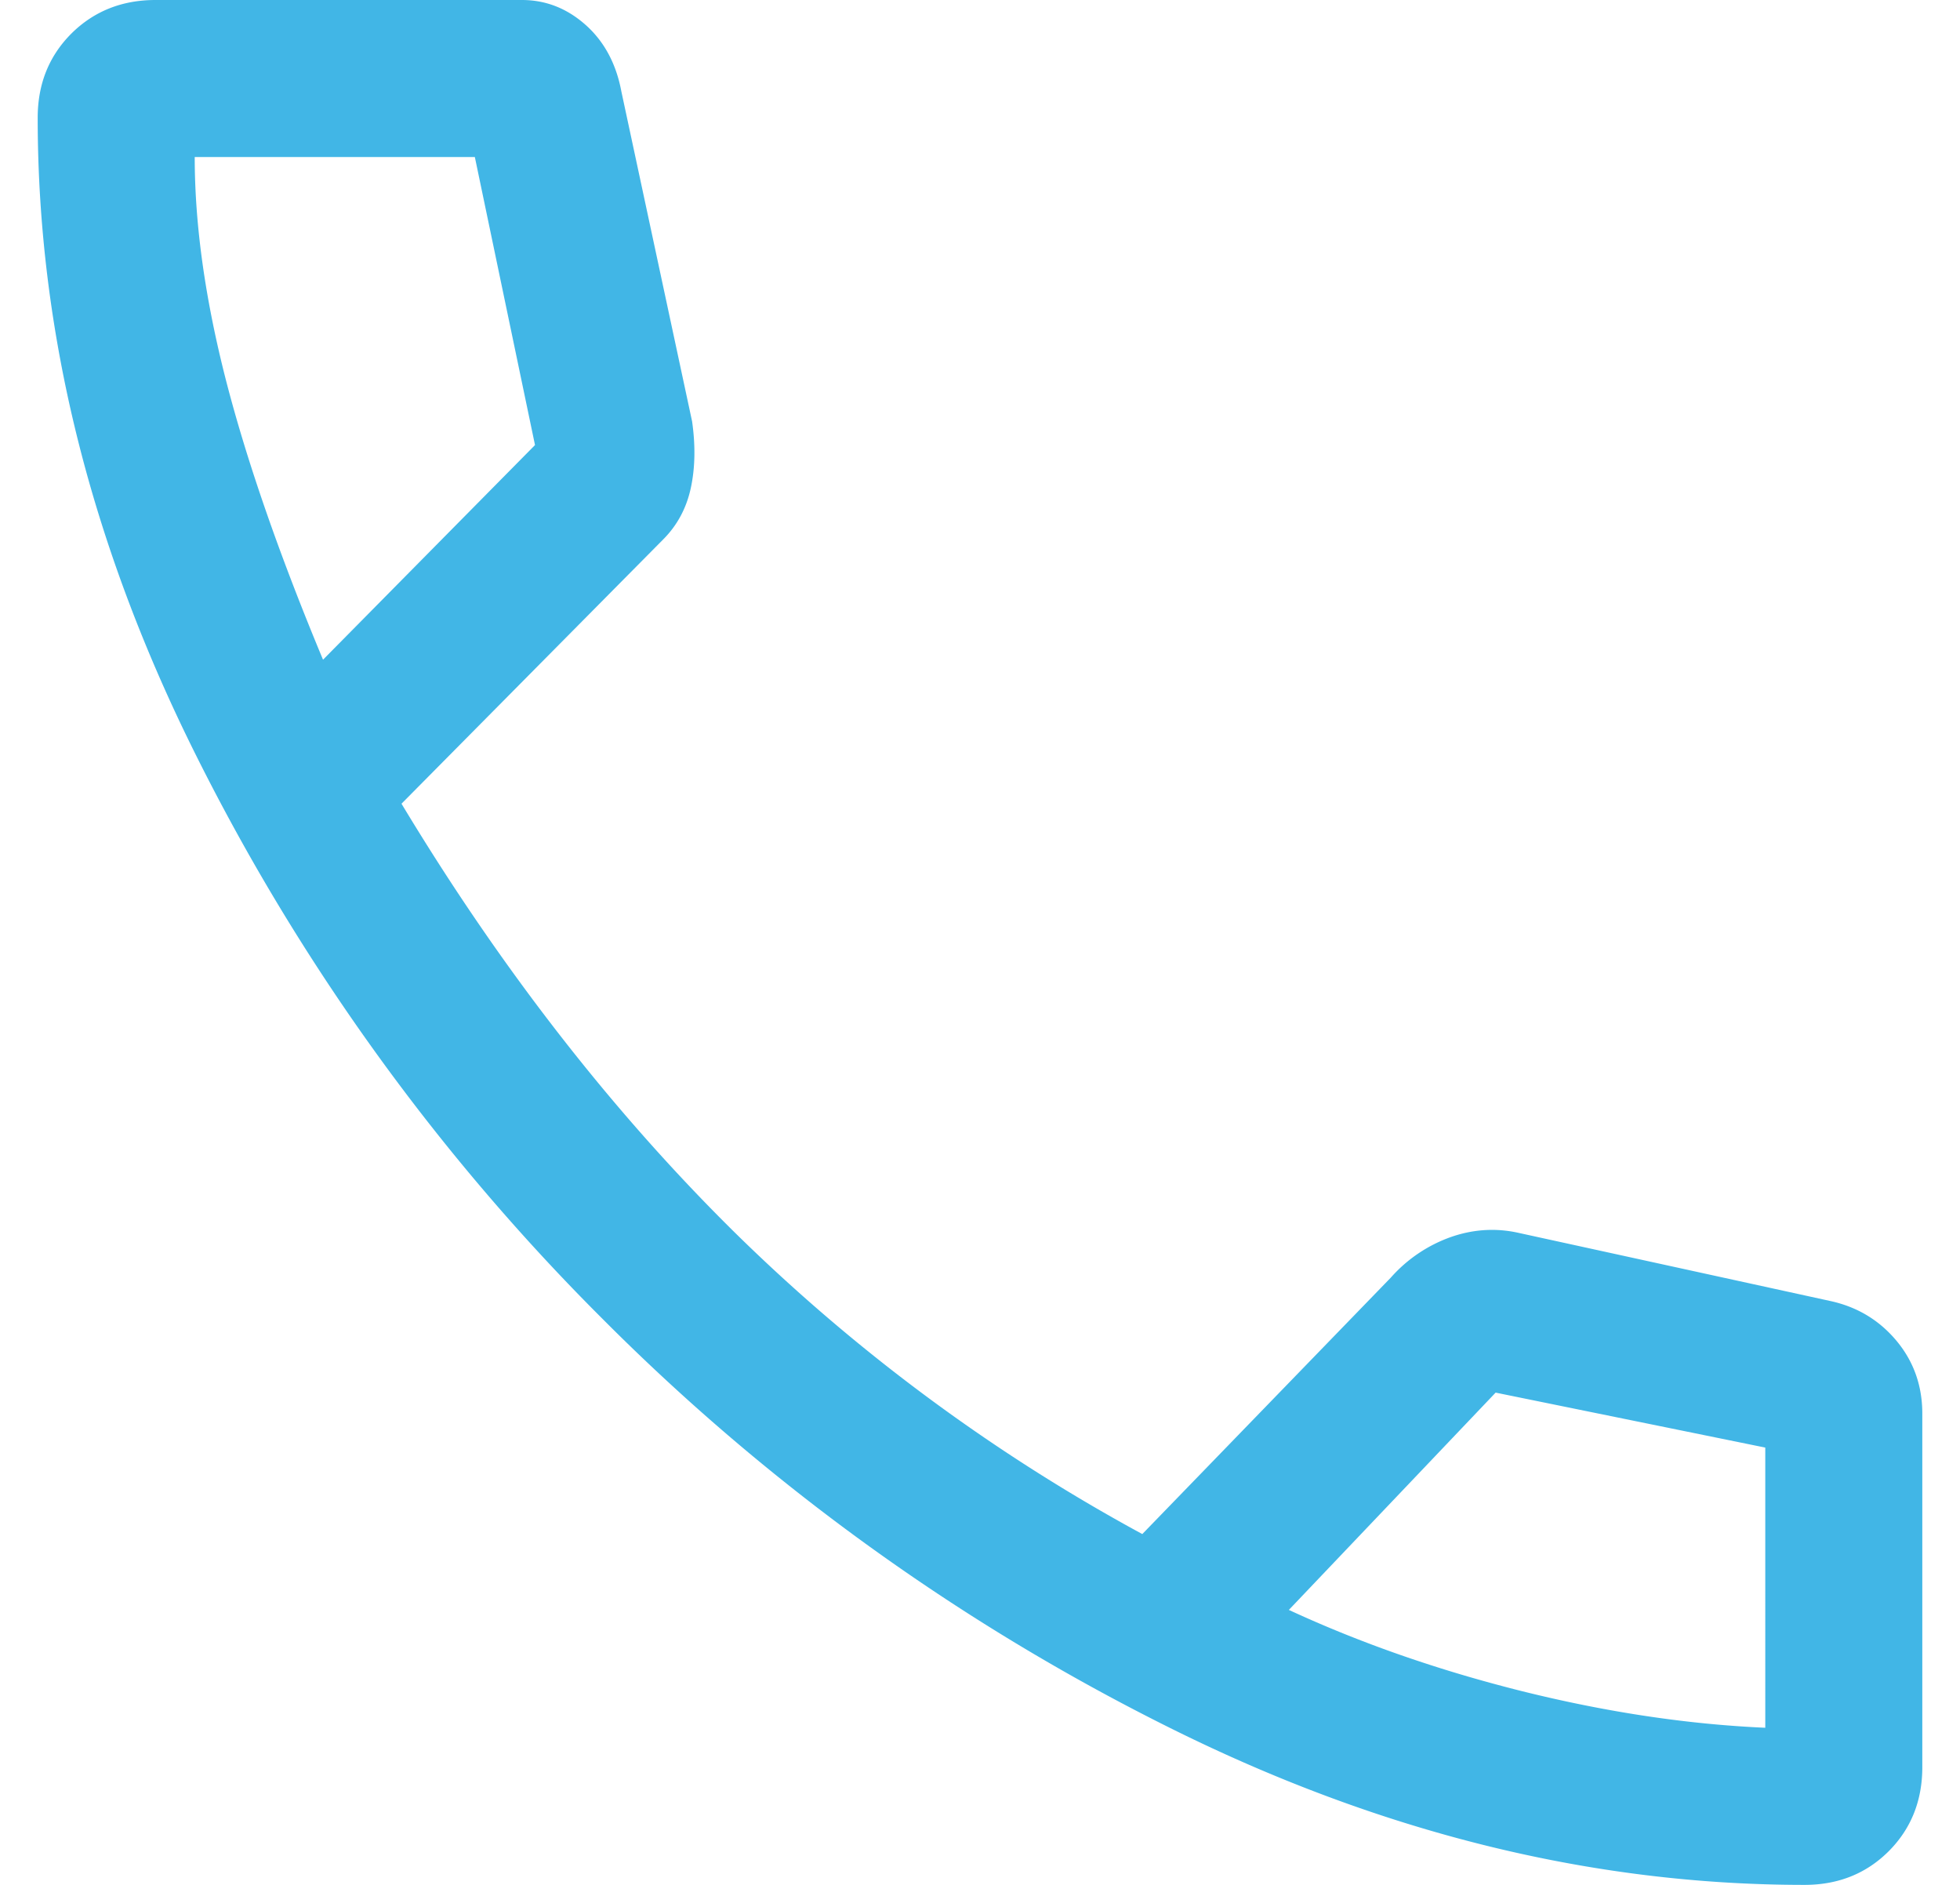 <svg xmlns="http://www.w3.org/2000/svg" viewBox="0 0 26 25"><path fill="#41B6E6" fill-rule="nonzero" d="M23.938 25c-2.825 0-5.631-.694-8.42-2.083A28.589 28.589 0 0 1 8 17.5a28.589 28.589 0 0 1-5.417-7.517C1.194 7.193.5 4.387.5 1.563.5 1.115.649.744.946.446 1.244.15 1.616 0 2.063 0h4.86c.316 0 .597.11.845.33.247.22.406.515.475.885l.938 4.375c.046.324.04.62-.018.886-.058.266-.18.492-.364.677L5.326 10.66c1.297 2.152 2.75 4.027 4.358 5.625a24.083 24.083 0 0 0 5.469 4.062l3.298-3.403a1.92 1.92 0 0 1 .799-.538c.3-.104.602-.121.903-.052l4.132.903c.354.078.645.254.873.527.228.274.342.596.342.966v4.688c0 .446-.149.818-.446 1.116-.298.297-.67.446-1.116.446ZM4.285 8.75l2.812-2.847-.798-3.82H2.583c0 .903.14 1.893.417 2.97.278 1.075.706 2.308 1.285 3.697Zm19.132 14.167V19.2l-3.577-.729-2.743 2.882c.95.44 1.98.799 3.09 1.077 1.112.277 2.188.44 3.23.486Z"/></svg>
